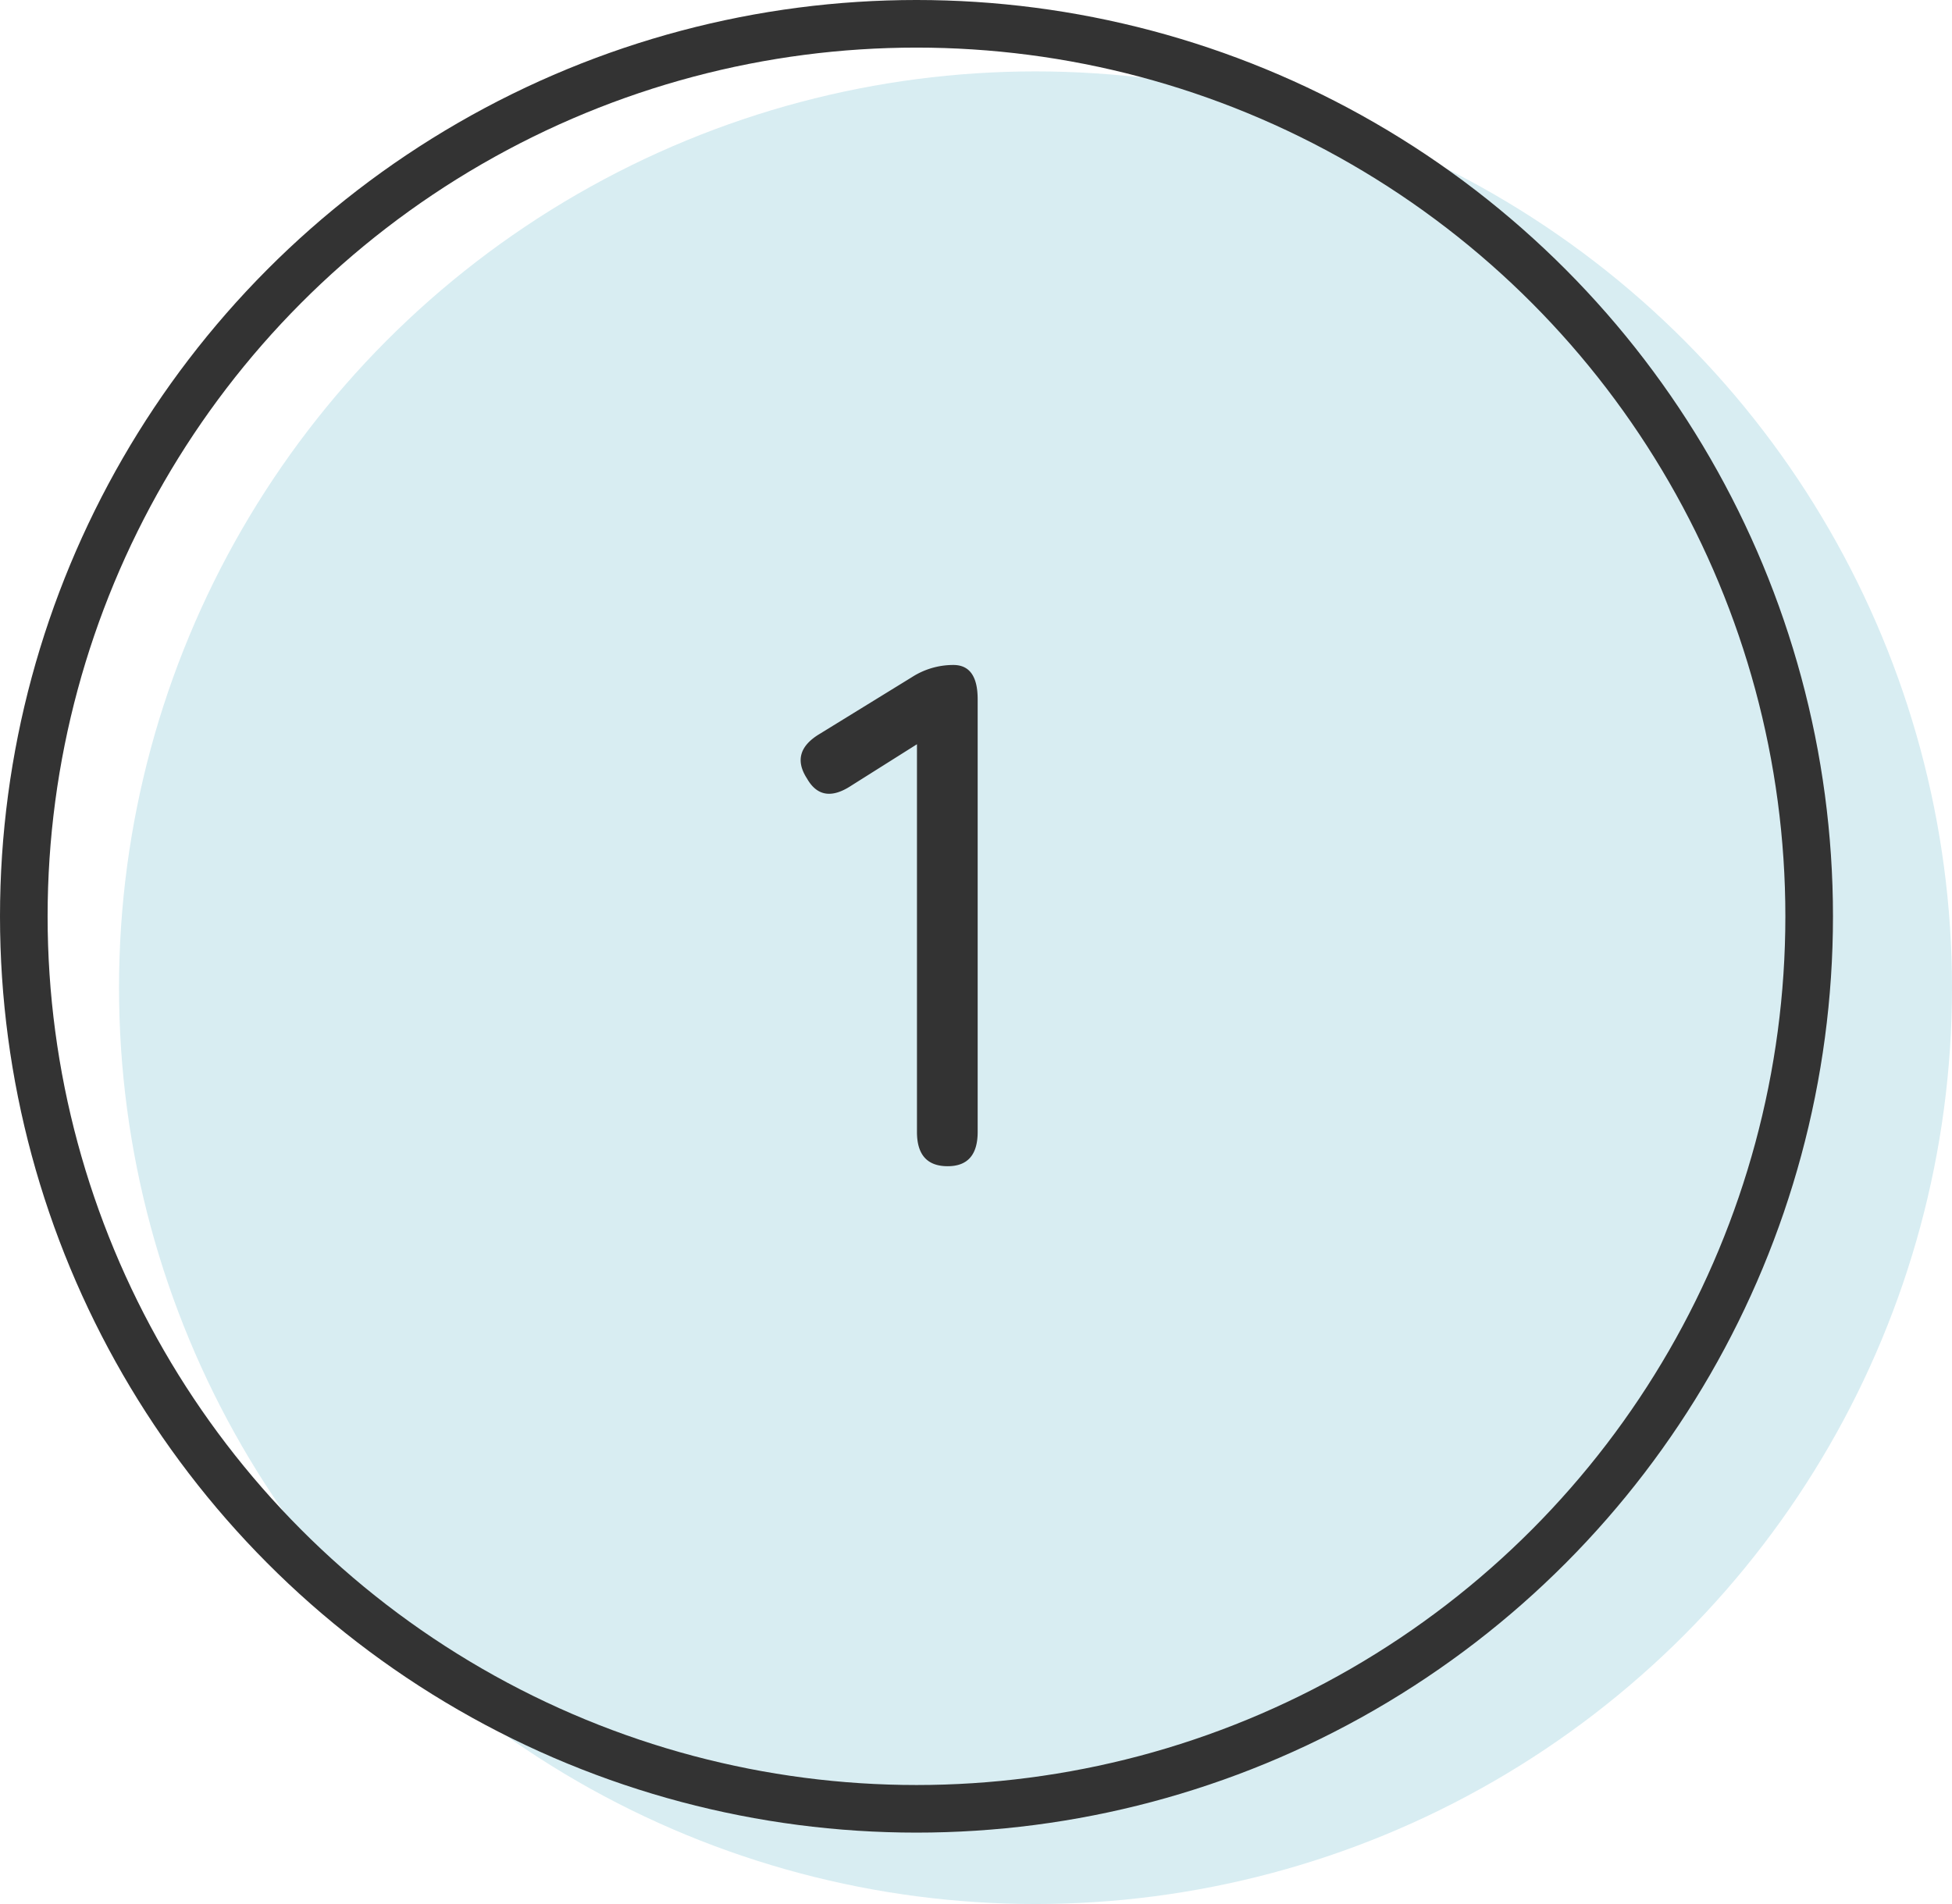 <svg xmlns="http://www.w3.org/2000/svg" width="82" height="80" viewBox="0 0 82 80">
  <g id="No" transform="translate(-217 -10425)">
    <circle id="楕円形_34" data-name="楕円形 34" cx="38.5" cy="38.5" r="38.5" transform="translate(222 10428)" fill="#d8edf2"/>
    <g id="楕円形_33" data-name="楕円形 33" transform="translate(217 10425)" fill="none" stroke="#333" stroke-width="2">
      <circle cx="38.5" cy="38.5" r="38.5" stroke="none"/>
      <circle cx="38.5" cy="38.5" r="37.5" fill="none"/>
    </g>
    <path id="パス_7664" data-name="パス 7664" d="M.81,0Q-.48,0-.48-1.44V-17.73l-2.76,1.74q-1.23.81-1.86-.3-.72-1.11.51-1.86l3.9-2.4a3.207,3.207,0,0,1,1.74-.51q1.02,0,1.02,1.44V-1.44Q2.07,0,.81,0Z" transform="translate(256 10474)" fill="#333"/>
  </g>
</svg>
